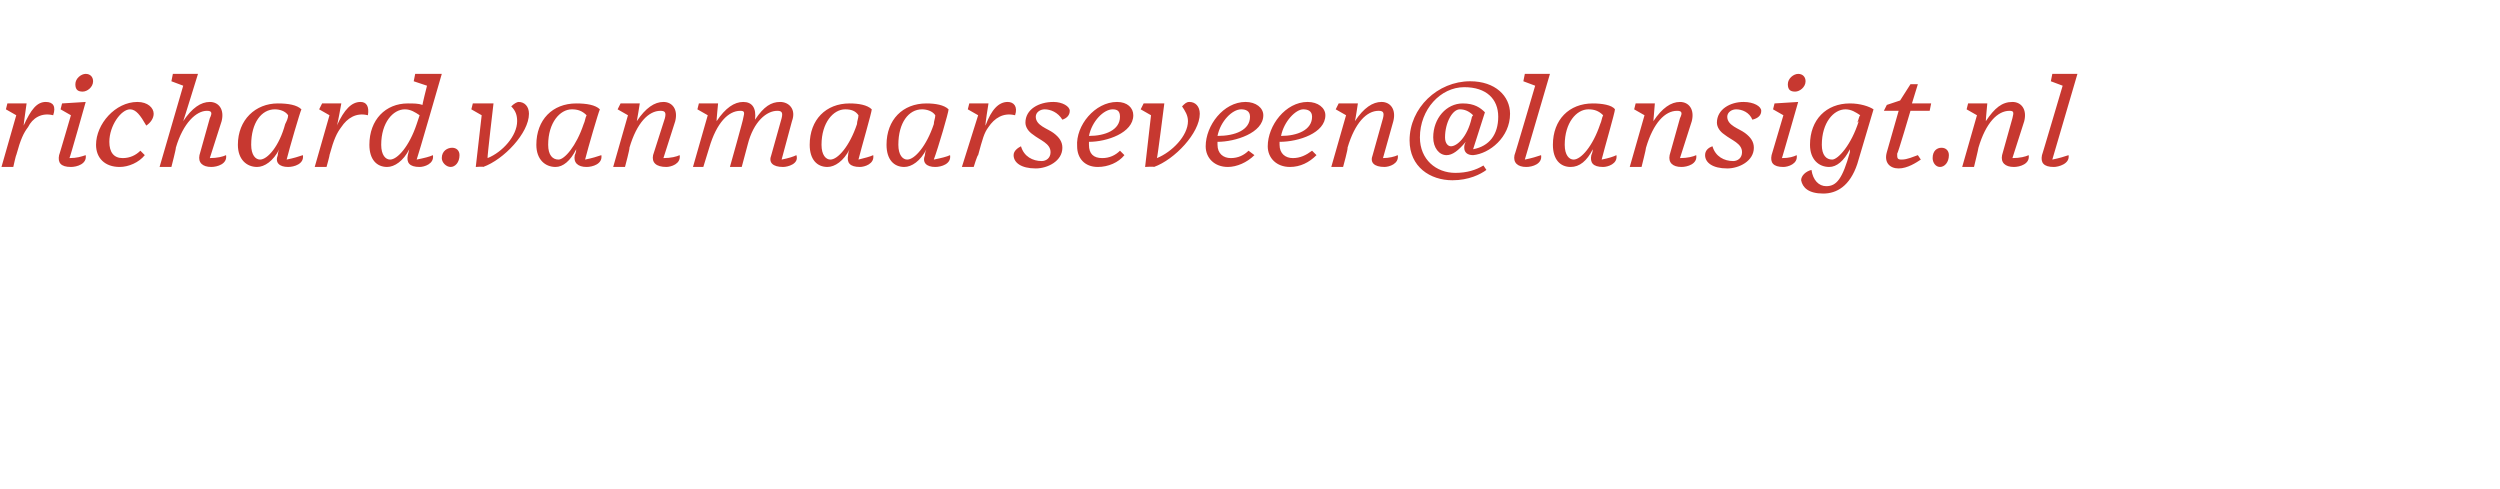<?xml version="1.0" standalone="no"?><!DOCTYPE svg PUBLIC "-//W3C//DTD SVG 1.1//EN" "http://www.w3.org/Graphics/SVG/1.1/DTD/svg11.dtd"><svg xmlns="http://www.w3.org/2000/svg" version="1.1" width="169.2px" height="33.1px" viewBox="0 -2 169.2 33.1" style="top:-2px"><desc>richard vanmaarseveen lansigt nl</desc><defs/><g id="Polygon23781"><path d="m.1 9.3l1-3.5l-.7-.4l.1-.4h1.3s-.21 1.47-.2 1.5c.5-1.1.9-1.6 1.5-1.6c.5 0 .7.3.5.9c-.8-.2-1.4.2-1.7.8c-.3.4-.5.8-.8 1.9c-.02-.02-.2.8-.2.8h-.8zm6.2-5.8c0 .4-.4.7-.7.7c-.3 0-.5-.1-.5-.5c0-.4.4-.7.7-.7c.3 0 .5.2.5.5zM4 8.5c0 .04.8-2.7.8-2.7l-.7-.4l.1-.4l1.6-.1S4.72 8.75 4.7 8.7c.5 0 .8-.1 1.1-.2c.1.6-.6.8-1 .8c-.7 0-.9-.3-.8-.8zm5.8 0c-.4.5-1.1.8-1.7.8c-1 0-1.6-.6-1.6-1.5c0-1.4 1.3-2.9 2.8-2.9c.7 0 1.1.4 1.1.8c0 .3-.2.6-.5.8c-.4-.7-.7-1.1-1.1-1.1c-.6 0-1.4 1.1-1.4 2.2c0 .7.3 1.1.9 1.1c.5 0 .9-.2 1.2-.5l.3.3zm3.7 0l.7-2.5c.2-.4.1-.5-.2-.5c-.7 0-1.6.8-2.1 2.5c.03.03-.3 1.3-.3 1.3h-.8l1.6-5.5l-.8-.3l.1-.5h1.7s-.99 3.21-1 3.2c.6-.9 1.2-1.3 1.8-1.3c.6 0 1 .5.8 1.3l-.8 2.5c.5 0 .9-.1 1.1-.2c.1.6-.6.8-1 .8c-.6 0-.9-.3-.8-.8zm5.3 0s0-.2.1-.4c-.4.8-1 1.2-1.5 1.2c-.7 0-1.3-.5-1.3-1.5c0-1.7 1.2-2.8 2.7-2.8c.7 0 1.3.1 1.6.4c-.1.2-.8 2.6-1 3.4c.5-.1.8-.2 1.1-.3c.1.6-.6.8-1 .8c-.6 0-.9-.3-.7-.8zm.5-2.1c.1-.2.2-.4.2-.6c-.2-.3-.6-.4-.9-.4c-.9 0-1.6.9-1.6 2.4c0 .7.3 1 .6 1c.5 0 1.3-.9 1.7-2.4zm2 2.9l1-3.5l-.7-.4l.2-.4h1.3s-.26 1.47-.3 1.5c.5-1.1 1-1.6 1.6-1.6c.4 0 .6.3.5.9c-.8-.2-1.4.2-1.8.8c-.3.4-.5.8-.8 1.9c.03-.02-.2.8-.2.8h-.8zm6.3-.8l.1-.4c-.4.8-1 1.2-1.5 1.2c-.7 0-1.2-.5-1.2-1.5C25 6.1 26.1 5 27.6 5c.4 0 .7 0 1 .1c-.04.03.3-1.3.3-1.3l-.9-.3l.1-.5h1.8s-1.66 5.76-1.7 5.8c.5-.1.9-.2 1.1-.3c.1.6-.6.8-.9.8c-.7 0-.9-.3-.8-.8zm.6-2.1l.2-.6c-.3-.2-.6-.4-1-.4c-.8 0-1.6.9-1.6 2.4c0 .7.3 1 .6 1c.5 0 1.3-.9 1.8-2.4zm2.3 2.9c-.3 0-.6-.3-.6-.6c0-.5.4-.7.7-.7c.3 0 .5.2.5.5c0 .5-.3.8-.6.8zm1.7 0l.4-3.5l-.7-.4l.1-.4h1.4s-.44 3.72-.4 3.7c1-.4 2-1.5 2-2.5c0-.4-.1-.7-.4-1c.2-.2.4-.3.5-.3c.4 0 .7.3.7.8c0 1.3-1.7 3.1-3.1 3.6c.03-.04-.5 0-.5 0zm6.7-.8s.1-.2.1-.4c-.4.8-.9 1.2-1.4 1.2c-.7 0-1.3-.5-1.3-1.5C36.3 6.1 37.4 5 39 5c.7 0 1.3.1 1.6.4c-.1.2-.8 2.6-1 3.4c.5-.1.8-.2 1.1-.3c.1.6-.6.8-1 .8c-.6 0-.9-.3-.8-.8zm.6-2.1c.1-.2.1-.4.2-.6c-.3-.3-.6-.4-1-.4c-.8 0-1.6.9-1.6 2.4c0 .7.3 1 .7 1c.4 0 1.2-.9 1.7-2.4zm4.7 2.1L45 6c.1-.4 0-.5-.3-.5c-.8 0-1.6.8-2.1 2.5c.04.03-.3 1.3-.3 1.3h-.8l1-3.5l-.7-.4l.2-.4h1.3s-.18 1.15-.2 1.2c.6-.9 1.2-1.3 1.8-1.3c.6 0 1 .5.8 1.3l-.8 2.5c.5 0 .9-.1 1.1-.2c.1.6-.6.8-.9.8c-.7 0-1-.3-.9-.8zm8 0l.7-2.5c.1-.4 0-.5-.3-.5c-.7 0-1.6.7-2 2.3l-.4 1.5h-.8s.92-3.26.9-3.3c.1-.4.1-.5-.2-.5c-.8 0-1.6.8-2.1 2.5l-.4 1.3h-.7l1-3.5l-.7-.4l.1-.4h1.3s-.12 1.21-.1 1.2c.6-.9 1.2-1.3 1.8-1.3c.6 0 .9.4.8 1.2c.6-.9 1.1-1.2 1.7-1.2c.6 0 1.1.5.8 1.3l-.7 2.6c.5-.1.8-.2 1-.3c.2.6-.6.8-.9.8c-.7 0-1-.3-.8-.8zm5.2 0s0-.2.1-.4c-.4.8-1 1.2-1.5 1.2c-.7 0-1.2-.5-1.2-1.5c0-1.7 1.1-2.8 2.7-2.8c.6 0 1.2.1 1.5.4c0 .2-.7 2.6-.9 3.4c.4-.1.8-.2 1-.3c.1.6-.6.8-.9.8c-.7 0-.9-.3-.8-.8zm.6-2.1c0-.2.1-.4.1-.6c-.2-.3-.5-.4-.9-.4c-.8 0-1.6.9-1.6 2.4c0 .7.3 1 .6 1c.5 0 1.3-.9 1.8-2.4zm4.6 2.1s0-.2.1-.4c-.4.8-1 1.2-1.5 1.2c-.7 0-1.2-.5-1.2-1.5C60 6.1 61.1 5 62.7 5c.6 0 1.2.1 1.5.4c0 .2-.7 2.6-1 3.4c.5-.1.9-.2 1.1-.3c.1.6-.6.8-1 .8c-.6 0-.9-.3-.7-.8zm.6-2.1c0-.2.1-.4.1-.6c-.2-.3-.6-.4-.9-.4c-.9 0-1.6.9-1.6 2.4c0 .7.3 1 .6 1c.5 0 1.3-.9 1.8-2.4zm1.9 2.9l1.1-3.5l-.7-.4l.1-.4h1.3s-.24 1.47-.2 1.5c.4-1.1.9-1.6 1.5-1.6c.4 0 .7.3.5.9c-.8-.2-1.4.2-1.8.8c-.3.4-.4.8-.7 1.9c-.05-.02-.3.8-.3.8h-.8zm3.5-.8c0-.3.3-.5.5-.6c.2.7.8 1 1.4 1c.3 0 .6-.2.6-.6c0-.6-.7-.8-1.2-1.2c-.3-.2-.5-.5-.5-.8c0-.9.9-1.4 1.9-1.4c.6 0 1.1.3 1.1.6c0 .3-.2.5-.5.6c-.3-.5-.8-.7-1.2-.7c-.3 0-.6.2-.6.5c0 .6.8.8 1.2 1.1c.4.3.6.6.6 1c0 .9-1 1.4-1.8 1.4c-1 0-1.5-.4-1.5-.9zm4.3-.6c-.1-1.4 1.2-3 2.7-3c.7 0 1.1.4 1.1.9c0 1.2-1.8 1.8-3 1.8v.2c0 .6.3.9.9.9c.5 0 .9-.2 1.2-.5l.3.3c-.4.5-1.1.8-1.8.8c-.9 0-1.4-.6-1.4-1.4zm.8-.7c1.1 0 2.1-.4 2.1-1.3c0-.4-.2-.5-.5-.5c-.6 0-1.4.8-1.6 1.8zm3.8 2.1l.4-3.5l-.7-.4l.2-.4h1.4s-.47 3.72-.5 3.7c1-.4 2.1-1.5 2.1-2.5c0-.4-.2-.7-.4-1c.2-.2.3-.3.5-.3c.4 0 .7.3.7.8c0 1.3-1.7 3.1-3.1 3.6c0-.04-.6 0-.6 0zm4.1-1.4c0-1.4 1.2-3 2.7-3c.7 0 1.2.4 1.2.9c0 1.2-1.9 1.8-3.1 1.8v.2c0 .6.4.9.9.9c.5 0 .9-.2 1.2-.5l.4.3c-.5.5-1.2.8-1.8.8c-.9 0-1.5-.6-1.5-1.4zm.8-.7c1.2 0 2.2-.4 2.2-1.3c0-.4-.3-.5-.6-.5c-.6 0-1.4.8-1.6 1.8zm3.4.7c0-1.4 1.2-3 2.7-3c.7 0 1.2.4 1.2.9c0 1.2-1.8 1.8-3.1 1.8v.2c0 .6.4.9.9.9c.5 0 .9-.2 1.3-.5l.3.3c-.5.5-1.1.8-1.8.8c-.9 0-1.5-.6-1.5-1.4zm.9-.7c1.1 0 2.1-.4 2.1-1.3c0-.4-.3-.5-.6-.5c-.5 0-1.3.8-1.5 1.8zm6.2 1.3l.7-2.5c.1-.4 0-.5-.3-.5c-.8 0-1.6.8-2.1 2.5c.05.03-.3 1.3-.3 1.3h-.8l1-3.5l-.7-.4l.2-.4h1.3s-.17 1.15-.2 1.2c.6-.9 1.2-1.3 1.8-1.3c.6 0 1 .5.8 1.3l-.7 2.5c.4 0 .8-.1 1-.2c.1.6-.6.8-.9.8c-.7 0-1-.3-.8-.8zM99.6 6s0-.1.1-.2c-.3-.3-.6-.4-.9-.4c-.5 0-1 .9-1 1.9c0 .4.2.6.4.6c.4 0 1.1-.6 1.4-1.9zm-1.3 4.2c-1.5 0-2.9-.9-2.9-2.7c0-2.2 1.9-4 4.1-4c1.7 0 2.7 1 2.7 2.2c0 1.6-1.4 2.7-2.5 2.8c-.4 0-.6-.2-.6-.5c0-.1 0-.2.1-.4c-.5.6-.9.9-1.3.9c-.5 0-.9-.5-.9-1.2C97 6 97.9 5 99 5c.8 0 1.2.3 1.5.6l-.8 2.5c1.1-.2 1.7-1 1.7-2.2c0-1.2-.8-2-2.3-2c-1.6 0-3 1.5-3 3.4c0 1.5 1.1 2.4 2.4 2.4c.8 0 1.4-.2 1.9-.5l.2.3c-.4.3-1.2.7-2.3.7zm4.2-1.7c.01.04 1.4-4.7 1.4-4.7l-.8-.3l.1-.5h1.7l-1.7 5.8c.5-.1.8-.2 1.1-.3c.1.6-.6.8-1 .8c-.6 0-.9-.3-.8-.8zm5.2 0s.1-.2.1-.4c-.4.8-.9 1.2-1.5 1.2c-.7 0-1.2-.5-1.2-1.5c0-1.7 1.1-2.8 2.7-2.8c.6 0 1.3.1 1.5.4c0 .2-.7 2.6-.9 3.4c.5-.1.8-.2 1-.3c.1.6-.6.8-.9.8c-.7 0-.9-.3-.8-.8zm.6-2.1c.1-.2.1-.4.2-.6c-.3-.3-.6-.4-1-.4c-.8 0-1.6.9-1.6 2.4c0 .7.3 1 .6 1c.5 0 1.3-.9 1.8-2.4zm4.7 2.1l.7-2.5c.2-.4.1-.5-.2-.5c-.8 0-1.6.8-2.1 2.5c.02.03-.3 1.3-.3 1.3h-.8l1-3.5l-.7-.4l.1-.4h1.3l-.1 1.2c.6-.9 1.2-1.3 1.8-1.3c.6 0 1 .5.8 1.3l-.8 2.5c.5 0 .9-.1 1.1-.2c.1.6-.6.8-1 .8c-.6 0-.9-.3-.8-.8zm2.4 0c0-.3.2-.5.5-.6c.2.7.8 1 1.4 1c.3 0 .6-.2.6-.6c0-.6-.7-.8-1.2-1.2c-.3-.2-.5-.5-.5-.8c0-.9.9-1.4 1.8-1.4c.7 0 1.2.3 1.2.6c0 .3-.2.5-.6.6c-.2-.5-.7-.7-1.1-.7c-.3 0-.6.2-.6.5c0 .6.8.8 1.2 1.1c.4.3.6.6.6 1c0 .9-1 1.4-1.8 1.4c-1 0-1.5-.4-1.5-.9zm6.8-5c0 .4-.4.7-.7.7c-.3 0-.5-.1-.5-.5c0-.4.4-.7.7-.7c.3 0 .5.2.5.5zm-2.3 5l.8-2.7l-.7-.4l.1-.4l1.6-.1s-1.1 3.85-1.1 3.8c.5 0 .8-.1 1-.2c.1.6-.6.8-.9.8c-.7 0-.9-.3-.8-.8zm5.9-2.3l-.1.1c.1-.2.1-.4.2-.5c-.3-.2-.6-.4-1-.4c-.8 0-1.6.9-1.6 2.4c0 .7.3 1 .7 1c.4 0 1.3-1 1.8-2.6zm-3.9 4c0-.3.3-.6.7-.7c.1.7.5 1.1 1 1.1c.7 0 1.1-.5 1.6-2.3v-.2c-.4.8-.9 1.2-1.4 1.2c-.7 0-1.3-.5-1.3-1.5c0-1.7 1.1-2.8 2.7-2.8c.7 0 1.3.2 1.6.4l-1.1 3.7c-.5 1.5-1.4 2-2.3 2c-1 0-1.4-.4-1.5-.9zm6.6-.8c-.6 0-1-.4-.8-1.1l.8-2.8h-1l.2-.4l.9-.3l.7-1.1h.5l-.4 1.3h1.3l-.1.5h-1.3s-.86 2.93-.9 2.9c0 .3 0 .4.3.4c.4 0 .8-.2 1.1-.3l.2.3c-.3.2-.9.6-1.5.6zm2.8-.1c-.3 0-.5-.3-.5-.6c0-.5.3-.7.6-.7c.3 0 .5.2.5.5c0 .5-.3.8-.6.8zm4.2-.8l.7-2.5c.1-.4.1-.5-.2-.5c-.8 0-1.6.8-2.1 2.5c.01.03-.3 1.3-.3 1.3h-.8l1-3.5l-.7-.4l.1-.4h1.3s-.11 1.15-.1 1.2c.6-.9 1.1-1.3 1.8-1.3c.6 0 1 .5.8 1.3l-.8 2.5c.5 0 .9-.1 1.1-.2c.1.6-.6.8-1 .8c-.6 0-.9-.3-.8-.8zm2.7 0c0 .04 1.4-4.7 1.4-4.7l-.8-.3l.1-.5h1.7l-1.7 5.8c.5-.1.8-.2 1.1-.3c.1.6-.7.8-1 .8c-.7 0-.9-.3-.8-.8z" stroke="none" fill="#c73830"/></g></svg>